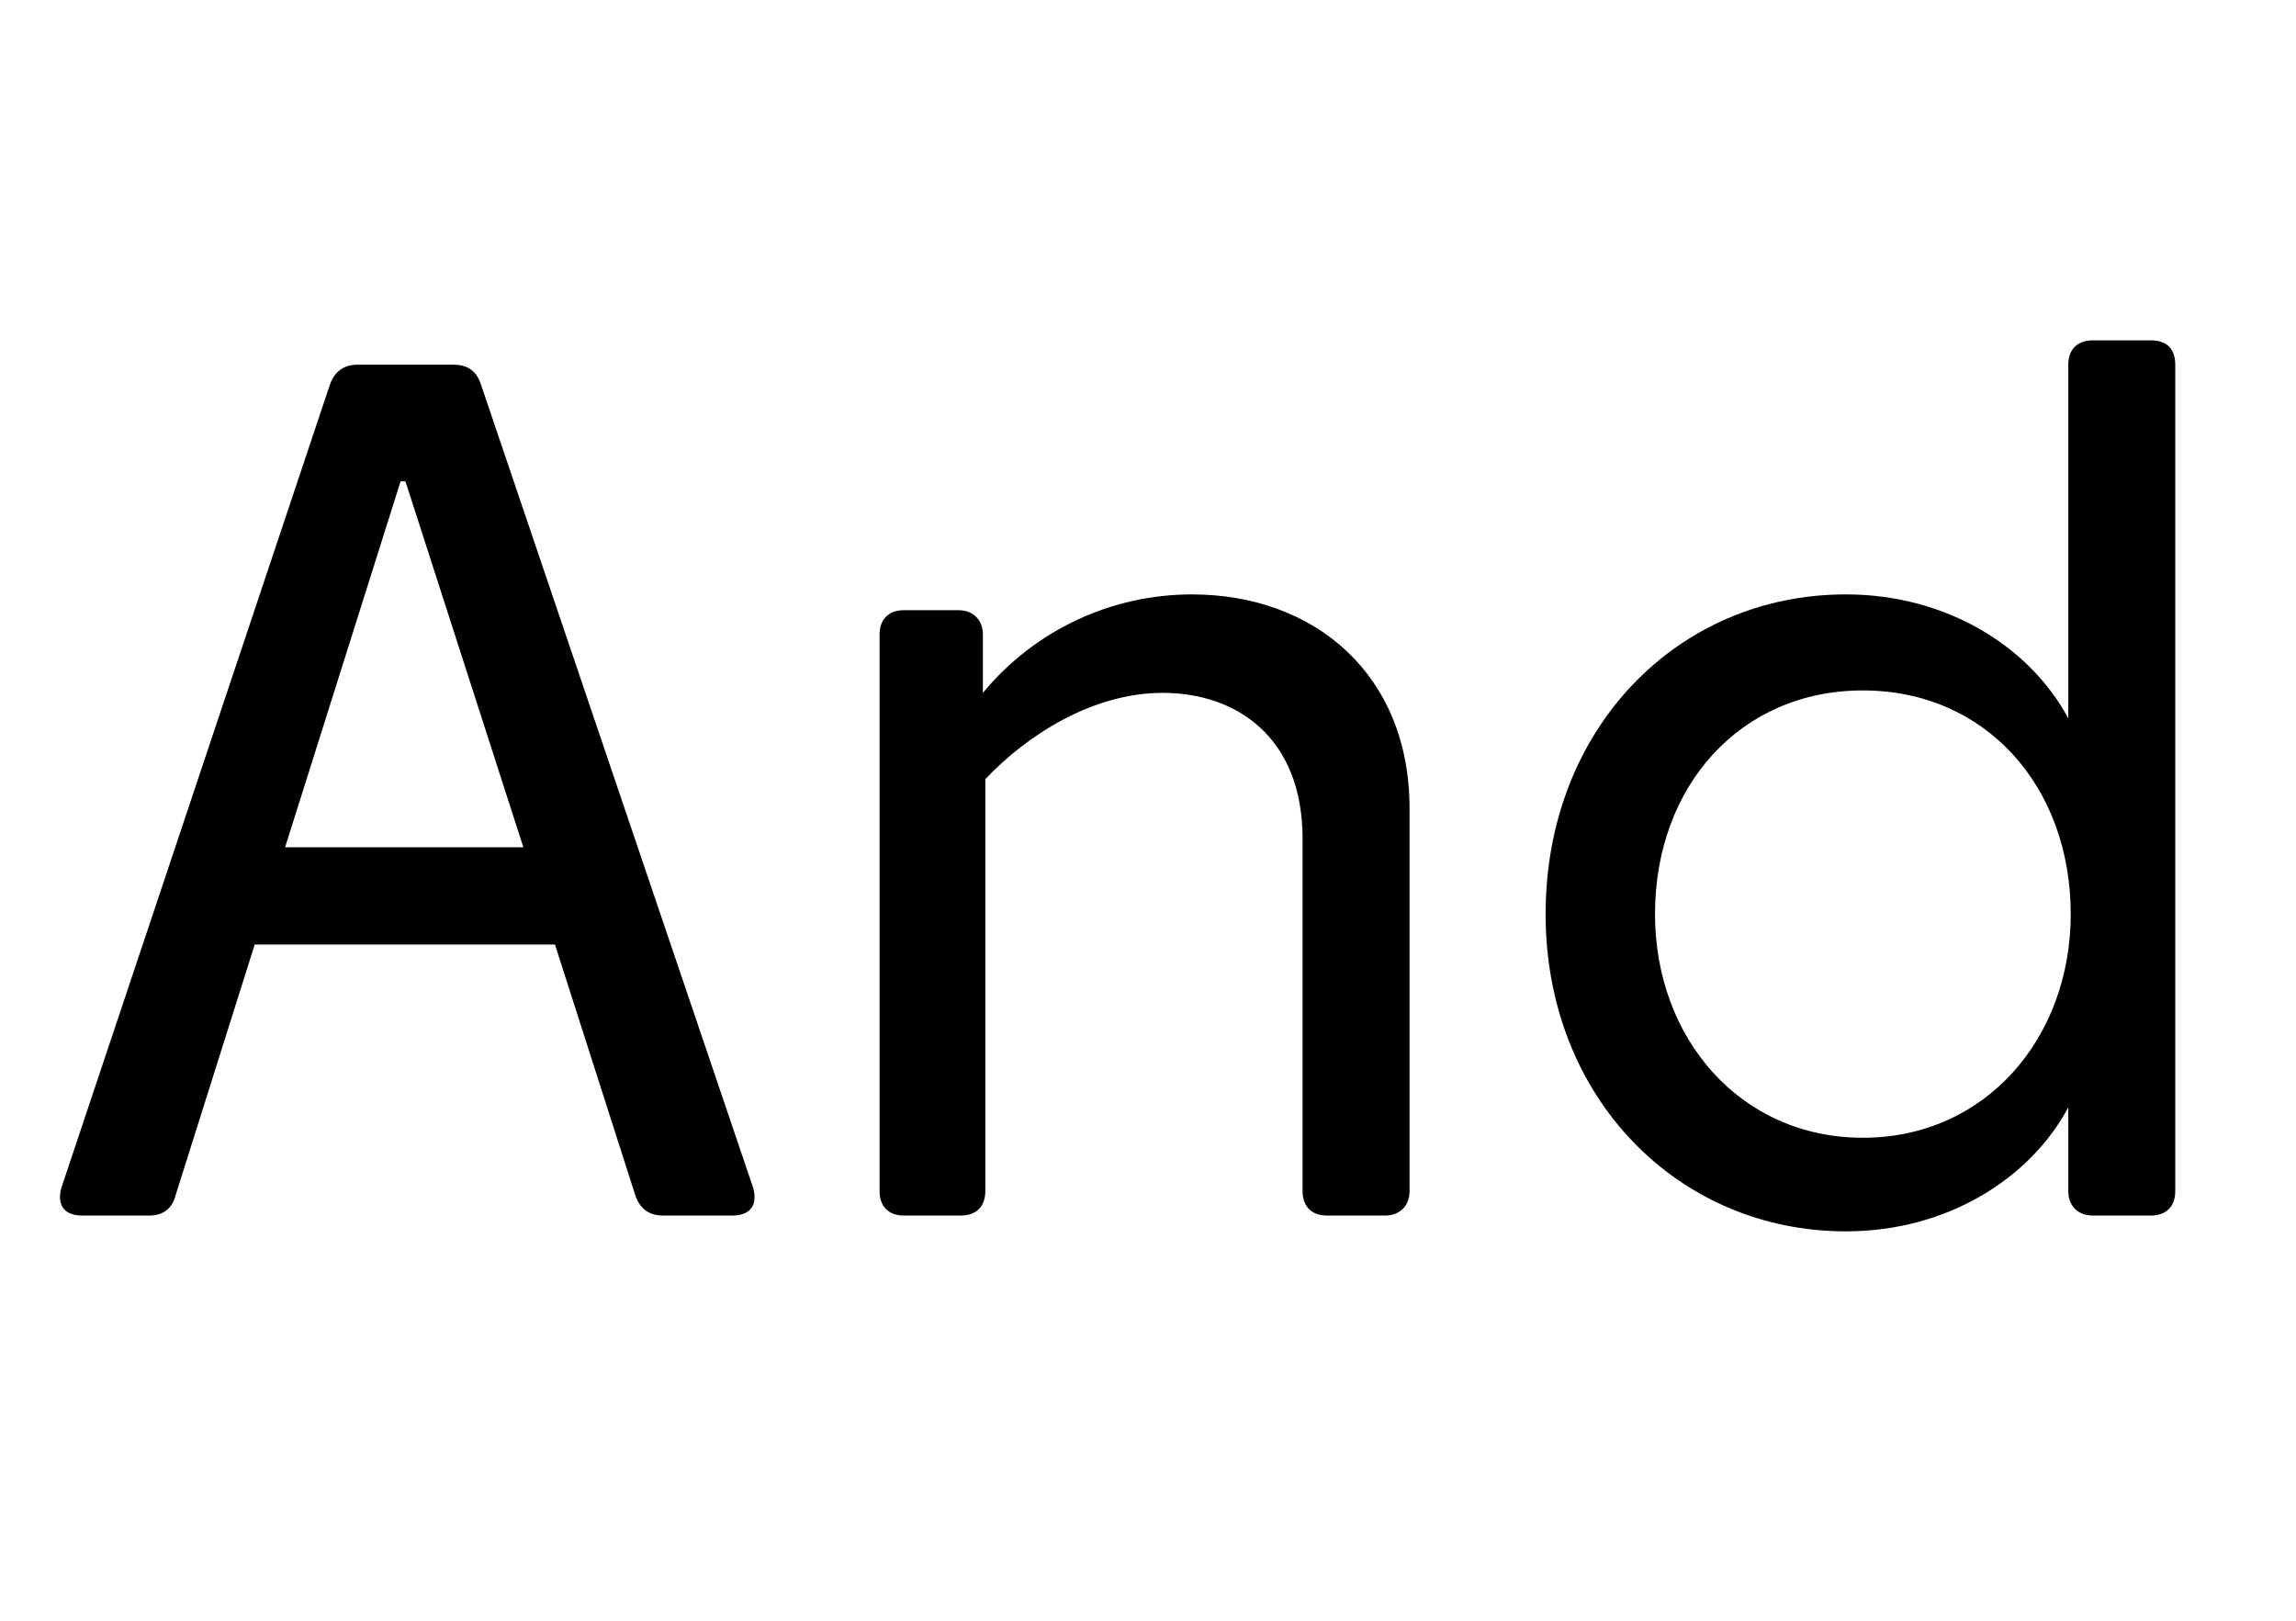 <svg width="34" height="24" viewBox="0 0 34 24" fill="none" xmlns="http://www.w3.org/2000/svg">
<path d="M1.216 18C0.946 18 0.838 17.838 0.91 17.586L4.888 5.688C4.96 5.49 5.104 5.4 5.302 5.4H6.706C6.904 5.4 7.048 5.472 7.12 5.688L11.152 17.586C11.224 17.838 11.116 18 10.846 18H9.82C9.622 18 9.478 17.91 9.406 17.694L8.218 13.986H3.772L2.602 17.694C2.548 17.91 2.404 18 2.206 18H1.216ZM4.222 12.546H7.75L6.004 7.128H5.932L4.222 12.546Z" fill="#8897A2" style="fill:#8897A2;fill:color(display-p3 0.533 0.592 0.635);fill-opacity:1;"/>
<path d="M13.385 18C13.151 18 13.025 17.856 13.025 17.64V9.396C13.025 9.18 13.151 9.036 13.385 9.036H14.195C14.411 9.036 14.555 9.18 14.555 9.396V10.26C15.329 9.324 16.463 8.802 17.651 8.802C19.469 8.802 20.873 9.99 20.873 11.97V17.64C20.873 17.856 20.729 18 20.513 18H19.649C19.415 18 19.289 17.856 19.289 17.64V12.42C19.289 10.908 18.299 10.26 17.219 10.26C16.175 10.26 15.203 10.89 14.591 11.538V17.64C14.591 17.856 14.465 18 14.231 18H13.385Z" fill="#8897A2" style="fill:#8897A2;fill:color(display-p3 0.533 0.592 0.635);fill-opacity:1;"/>
<path d="M27.334 18.234C24.85 18.234 22.888 16.254 22.888 13.536C22.888 10.8 24.832 8.802 27.334 8.802C28.846 8.802 30.07 9.594 30.628 10.638V5.4C30.628 5.166 30.772 5.04 30.988 5.04H31.852C32.086 5.04 32.212 5.166 32.212 5.4V17.64C32.212 17.856 32.086 18 31.852 18H30.988C30.772 18 30.628 17.856 30.628 17.64V16.398C30.07 17.442 28.846 18.234 27.334 18.234ZM27.586 16.848C29.404 16.848 30.664 15.372 30.664 13.536C30.664 11.646 29.404 10.224 27.586 10.224C25.768 10.224 24.508 11.646 24.508 13.536C24.508 15.372 25.768 16.848 27.586 16.848Z" fill="#8897A2" style="fill:#8897A2;fill:color(display-p3 0.533 0.592 0.635);fill-opacity:1;"/>
</svg>
